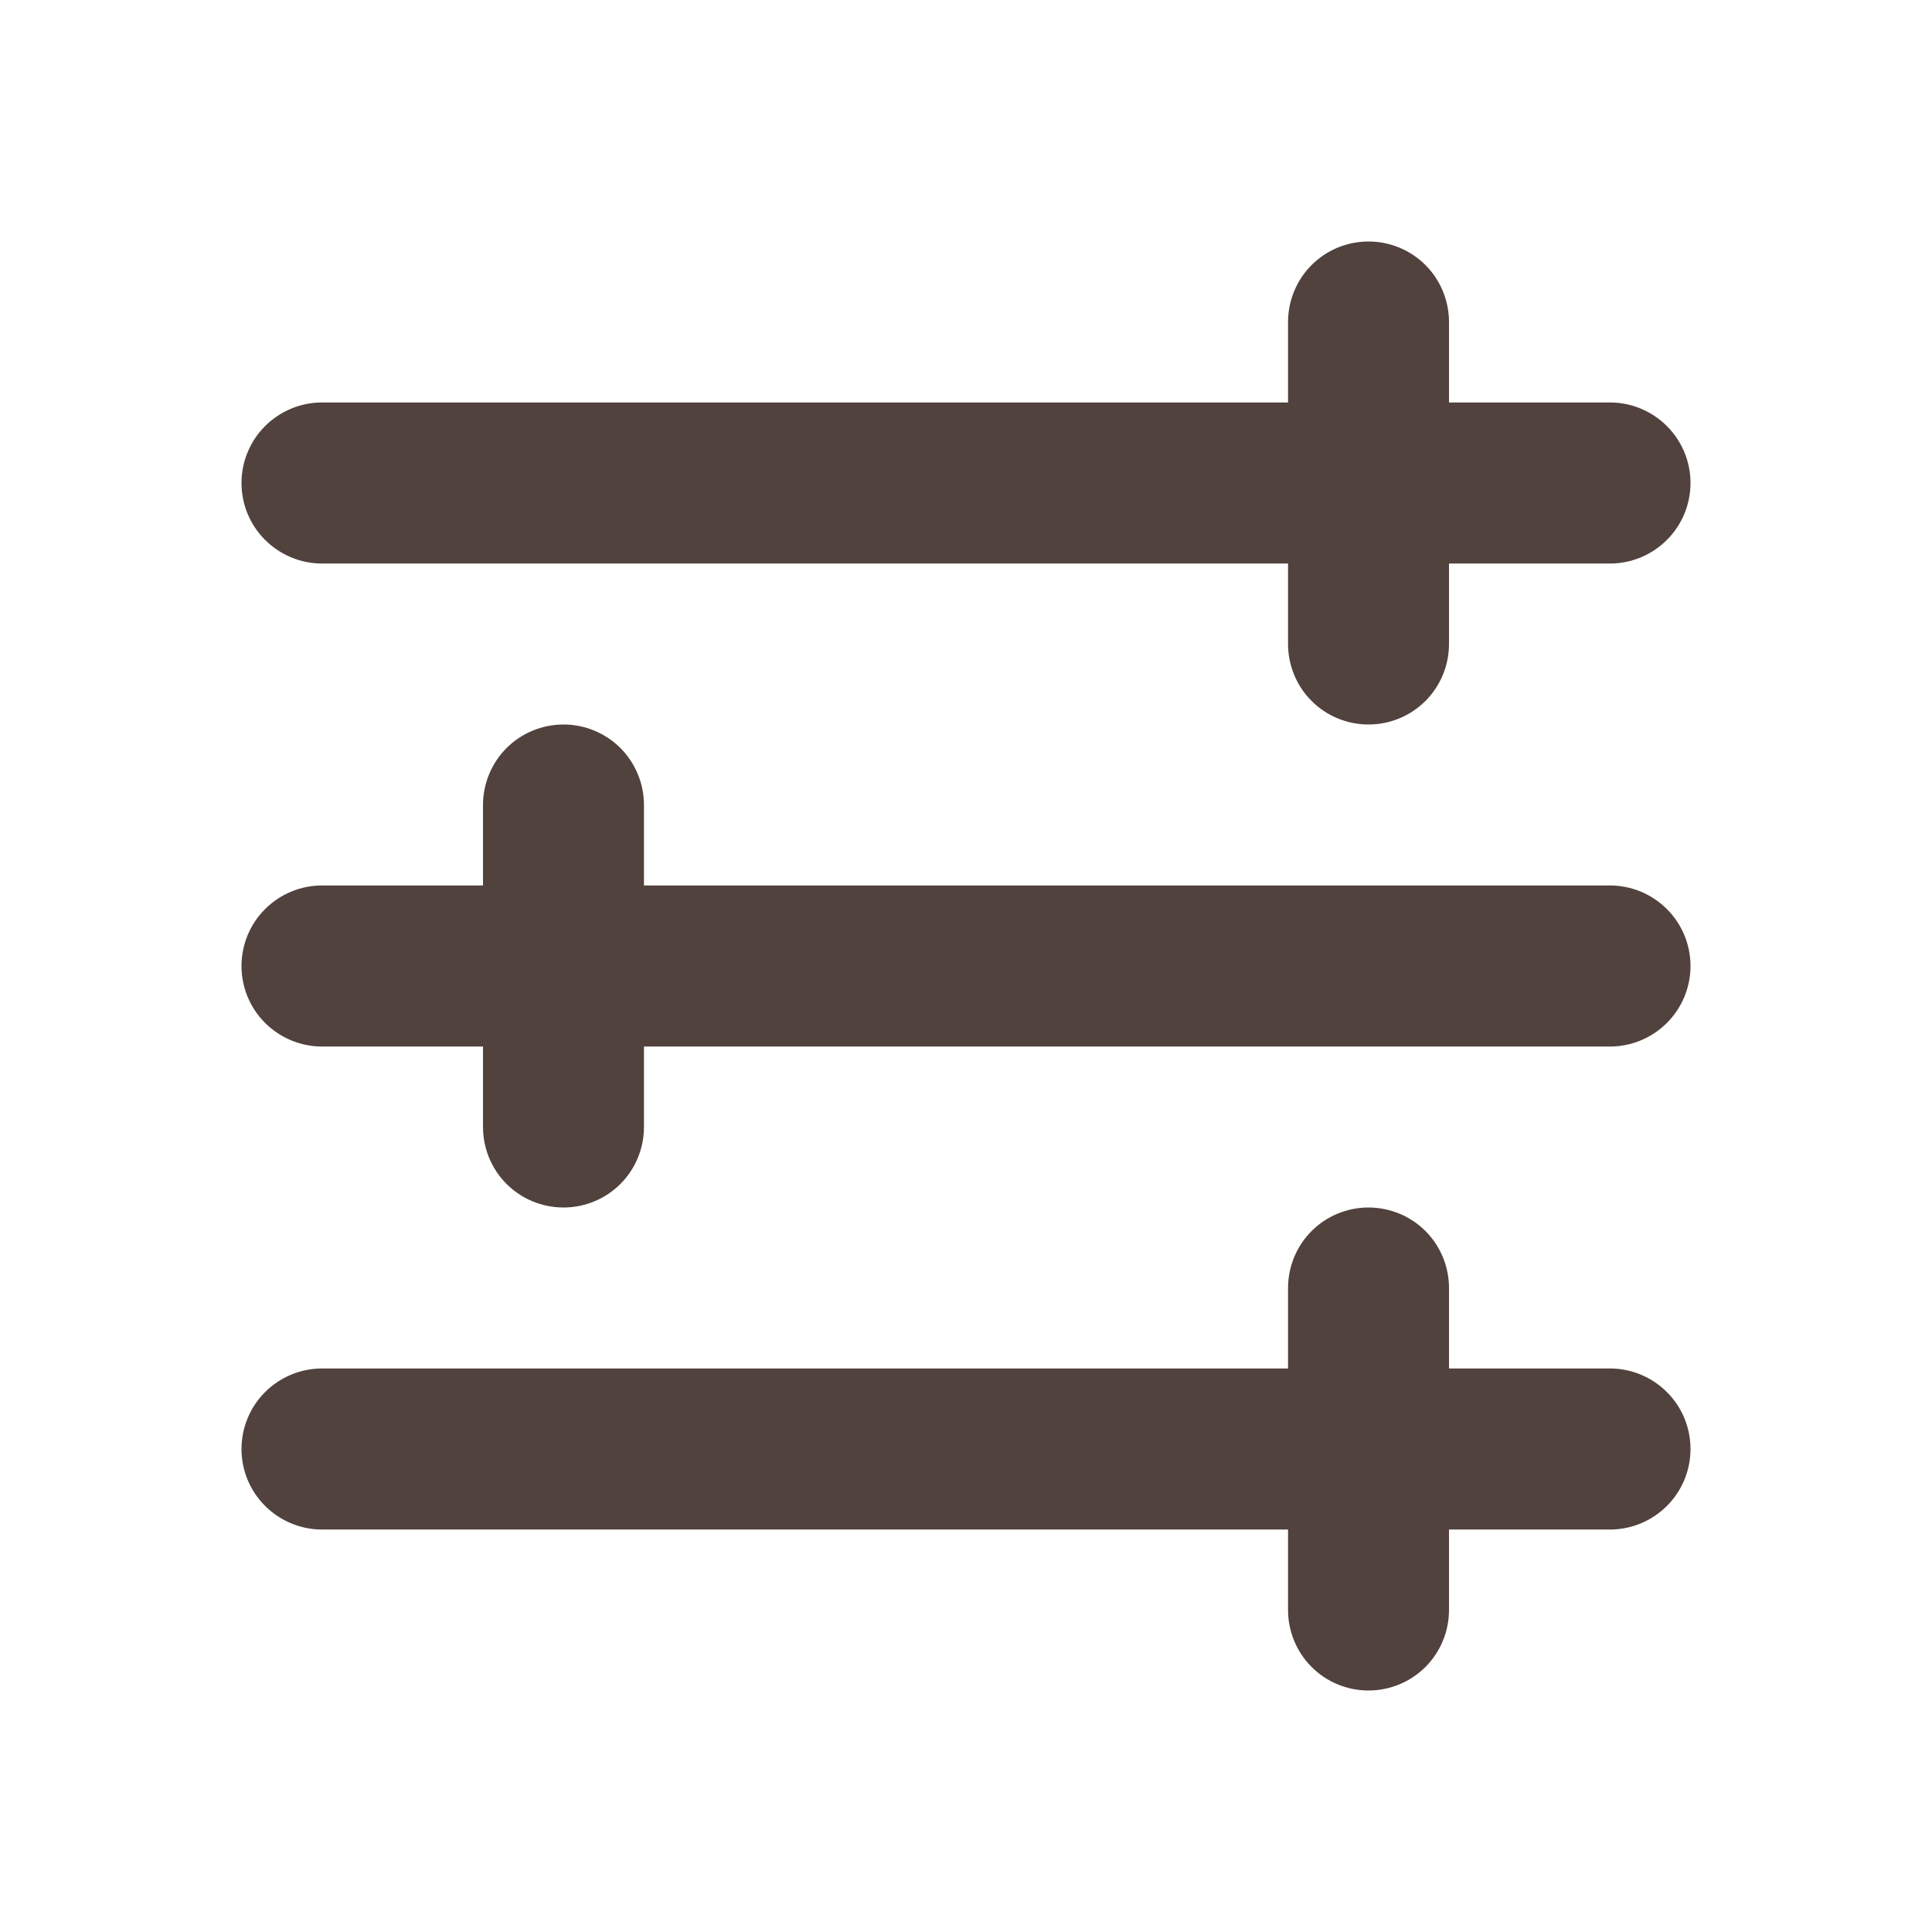 <svg width="16" height="16" viewBox="0 0 16 16" fill="none" xmlns="http://www.w3.org/2000/svg">
<path fill-rule="evenodd" clip-rule="evenodd" d="M12 2.667C12 2.49 11.93 2.32 11.805 2.195C11.68 2.07 11.51 2 11.333 2C11.156 2 10.987 2.07 10.862 2.195C10.737 2.32 10.667 2.49 10.667 2.667V3.333H2.667C2.49 3.333 2.32 3.404 2.195 3.529C2.07 3.654 2 3.823 2 4C2 4.177 2.07 4.346 2.195 4.471C2.32 4.596 2.49 4.667 2.667 4.667H10.667V5.333C10.667 5.51 10.737 5.68 10.862 5.805C10.987 5.93 11.156 6 11.333 6C11.51 6 11.68 5.93 11.805 5.805C11.93 5.68 12 5.51 12 5.333V4.667H13.333C13.51 4.667 13.68 4.596 13.805 4.471C13.93 4.346 14 4.177 14 4C14 3.823 13.93 3.654 13.805 3.529C13.68 3.404 13.51 3.333 13.333 3.333H12V2.667ZM2.667 7.333C2.49 7.333 2.32 7.404 2.195 7.529C2.07 7.654 2 7.823 2 8C2 8.177 2.07 8.346 2.195 8.471C2.32 8.596 2.49 8.667 2.667 8.667H4V9.333C4 9.51 4.07 9.68 4.195 9.805C4.32 9.93 4.49 10 4.667 10C4.843 10 5.013 9.93 5.138 9.805C5.263 9.68 5.333 9.51 5.333 9.333V8.667H13.333C13.51 8.667 13.68 8.596 13.805 8.471C13.93 8.346 14 8.177 14 8C14 7.823 13.93 7.654 13.805 7.529C13.68 7.404 13.51 7.333 13.333 7.333H5.333V6.667C5.333 6.49 5.263 6.32 5.138 6.195C5.013 6.07 4.843 6 4.667 6C4.49 6 4.32 6.07 4.195 6.195C4.07 6.32 4 6.49 4 6.667V7.333H2.667ZM2 12C2 11.823 2.07 11.654 2.195 11.529C2.32 11.404 2.49 11.333 2.667 11.333H10.667V10.667C10.667 10.49 10.737 10.32 10.862 10.195C10.987 10.07 11.156 10 11.333 10C11.51 10 11.68 10.07 11.805 10.195C11.93 10.32 12 10.49 12 10.667V11.333H13.333C13.51 11.333 13.68 11.404 13.805 11.529C13.93 11.654 14 11.823 14 12C14 12.177 13.93 12.346 13.805 12.471C13.68 12.596 13.51 12.667 13.333 12.667H12V13.333C12 13.51 11.93 13.68 11.805 13.805C11.68 13.93 11.51 14 11.333 14C11.156 14 10.987 13.93 10.862 13.805C10.737 13.68 10.667 13.51 10.667 13.333V12.667H2.667C2.49 12.667 2.32 12.596 2.195 12.471C2.07 12.346 2 12.177 2 12Z" fill="#51423D"/>
</svg>
